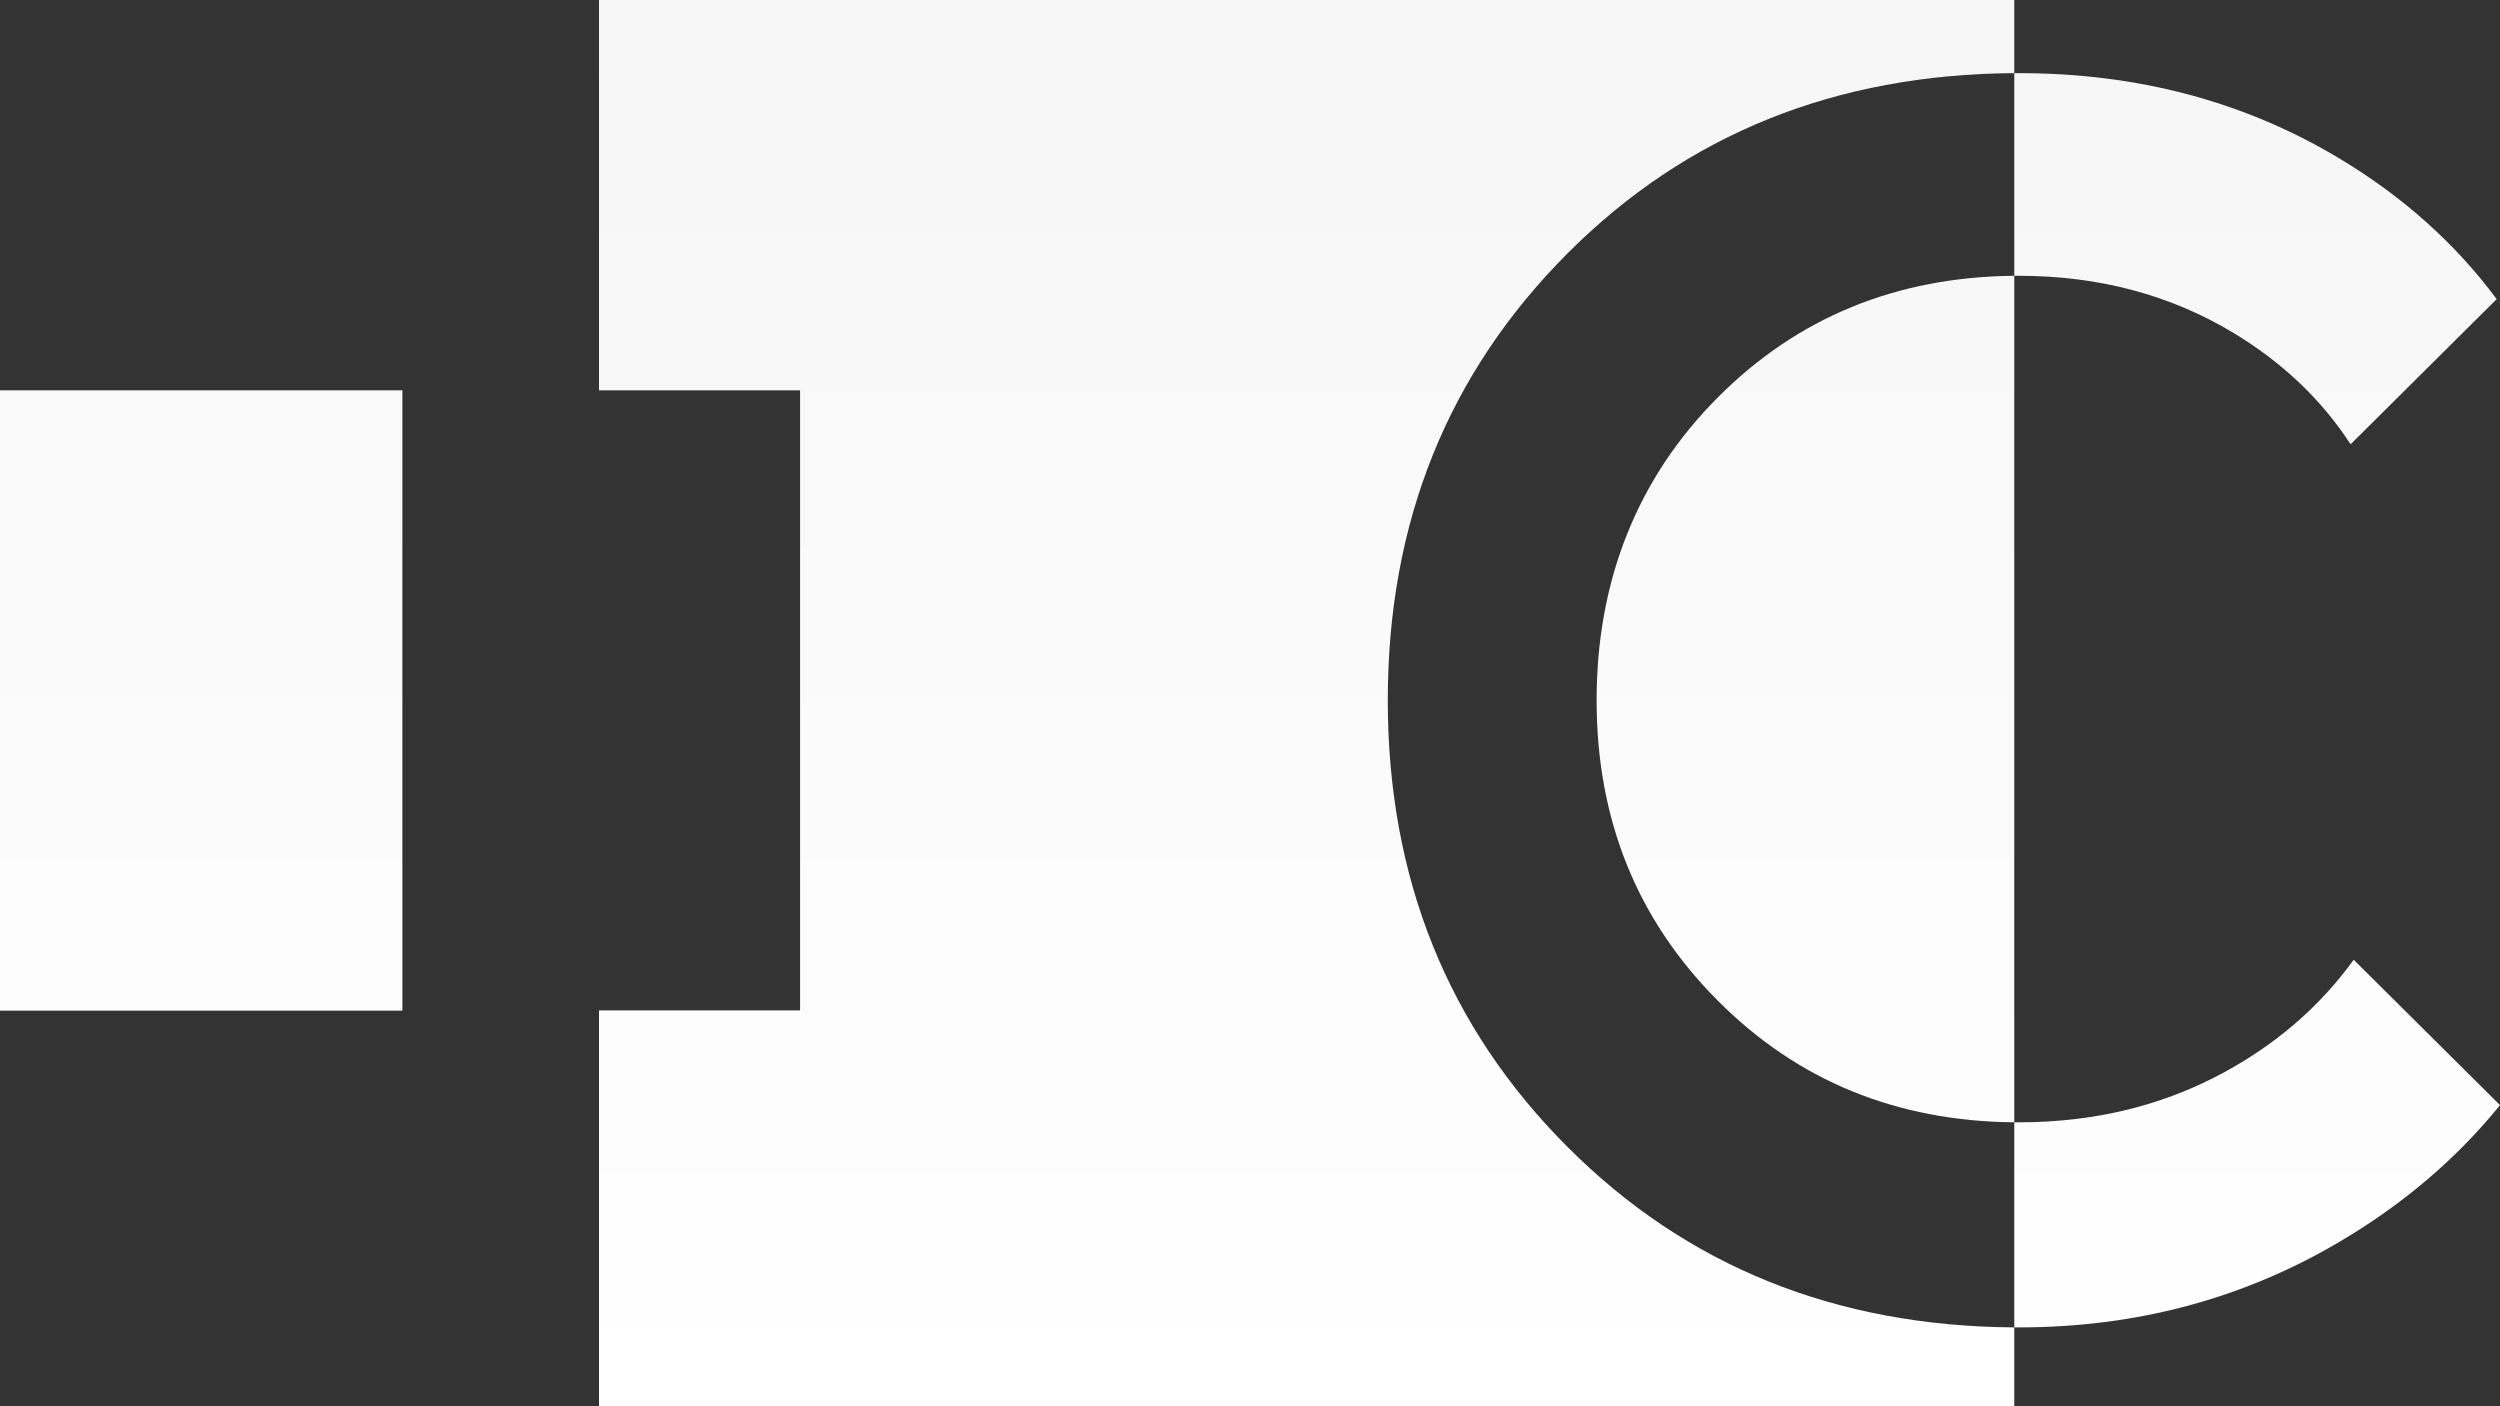 <svg width="560" height="315" viewBox="0 0 560 315" fill="none" xmlns="http://www.w3.org/2000/svg">
<rect x="0" y="0" width="560" height="315" fill="#333333" stroke="none"/>
<path d="M527.225 214.984C520.273 224.605 511.434 232.549 500.658 238.816C486.307 247.204 470.168 251.398 452.241 251.398H451.198V297.336H452.241C478.411 297.336 502.247 290.97 523.749 278.339C538.051 269.951 550.168 259.688 560 247.549L527.225 214.984ZM523.749 35.329C502.595 22.697 478.759 16.382 452.241 16.382H451.198V61.776H452.241C470.168 61.776 486.207 66.069 500.36 74.605C511.285 81.217 520.025 89.507 526.53 99.523L559.255 67.007C549.919 54.424 538.051 43.865 523.749 35.329Z" fill="url(#paint0_linear_265_1840)"/>
<path d="M384.804 89.013C402.632 71.102 424.78 62.023 451.198 61.776V251.398C424.78 251.151 402.632 242.072 384.804 224.161C366.679 206.003 357.641 183.553 357.641 156.859C357.641 130.164 366.679 107.171 384.804 89.013Z" fill="url(#paint1_linear_265_1840)"/>
<path d="M451.198 0V16.382C411.173 16.628 377.803 30.049 351.186 56.694C324.32 83.585 310.863 116.99 310.863 156.859C310.863 196.727 324.32 230.132 351.186 256.974C377.803 283.618 411.173 297.089 451.198 297.336V315H134.178V226.332H179.218V87.434H134.178V0H451.198Z" fill="url(#paint2_linear_265_1840)"/>
<path d="M90.13 87.434H0V226.382H90.13V87.434Z" fill="url(#paint3_linear_265_1840)"/>
<defs>
<linearGradient id="paint0_linear_265_1840" x1="280" y1="0" x2="280" y2="315" gradientUnits="userSpaceOnUse">
<stop stop-color="#F6F6F6"/>
<stop offset="1" stop-color="white"/>
</linearGradient>
<linearGradient id="paint1_linear_265_1840" x1="280" y1="0" x2="280" y2="315" gradientUnits="userSpaceOnUse">
<stop stop-color="#F6F6F6"/>
<stop offset="1" stop-color="white"/>
</linearGradient>
<linearGradient id="paint2_linear_265_1840" x1="280" y1="0" x2="280" y2="315" gradientUnits="userSpaceOnUse">
<stop stop-color="#F6F6F6"/>
<stop offset="1" stop-color="white"/>
</linearGradient>
<linearGradient id="paint3_linear_265_1840" x1="280" y1="0" x2="280" y2="315" gradientUnits="userSpaceOnUse">
<stop stop-color="#F6F6F6"/>
<stop offset="1" stop-color="white"/>
</linearGradient>
</defs>
</svg>
